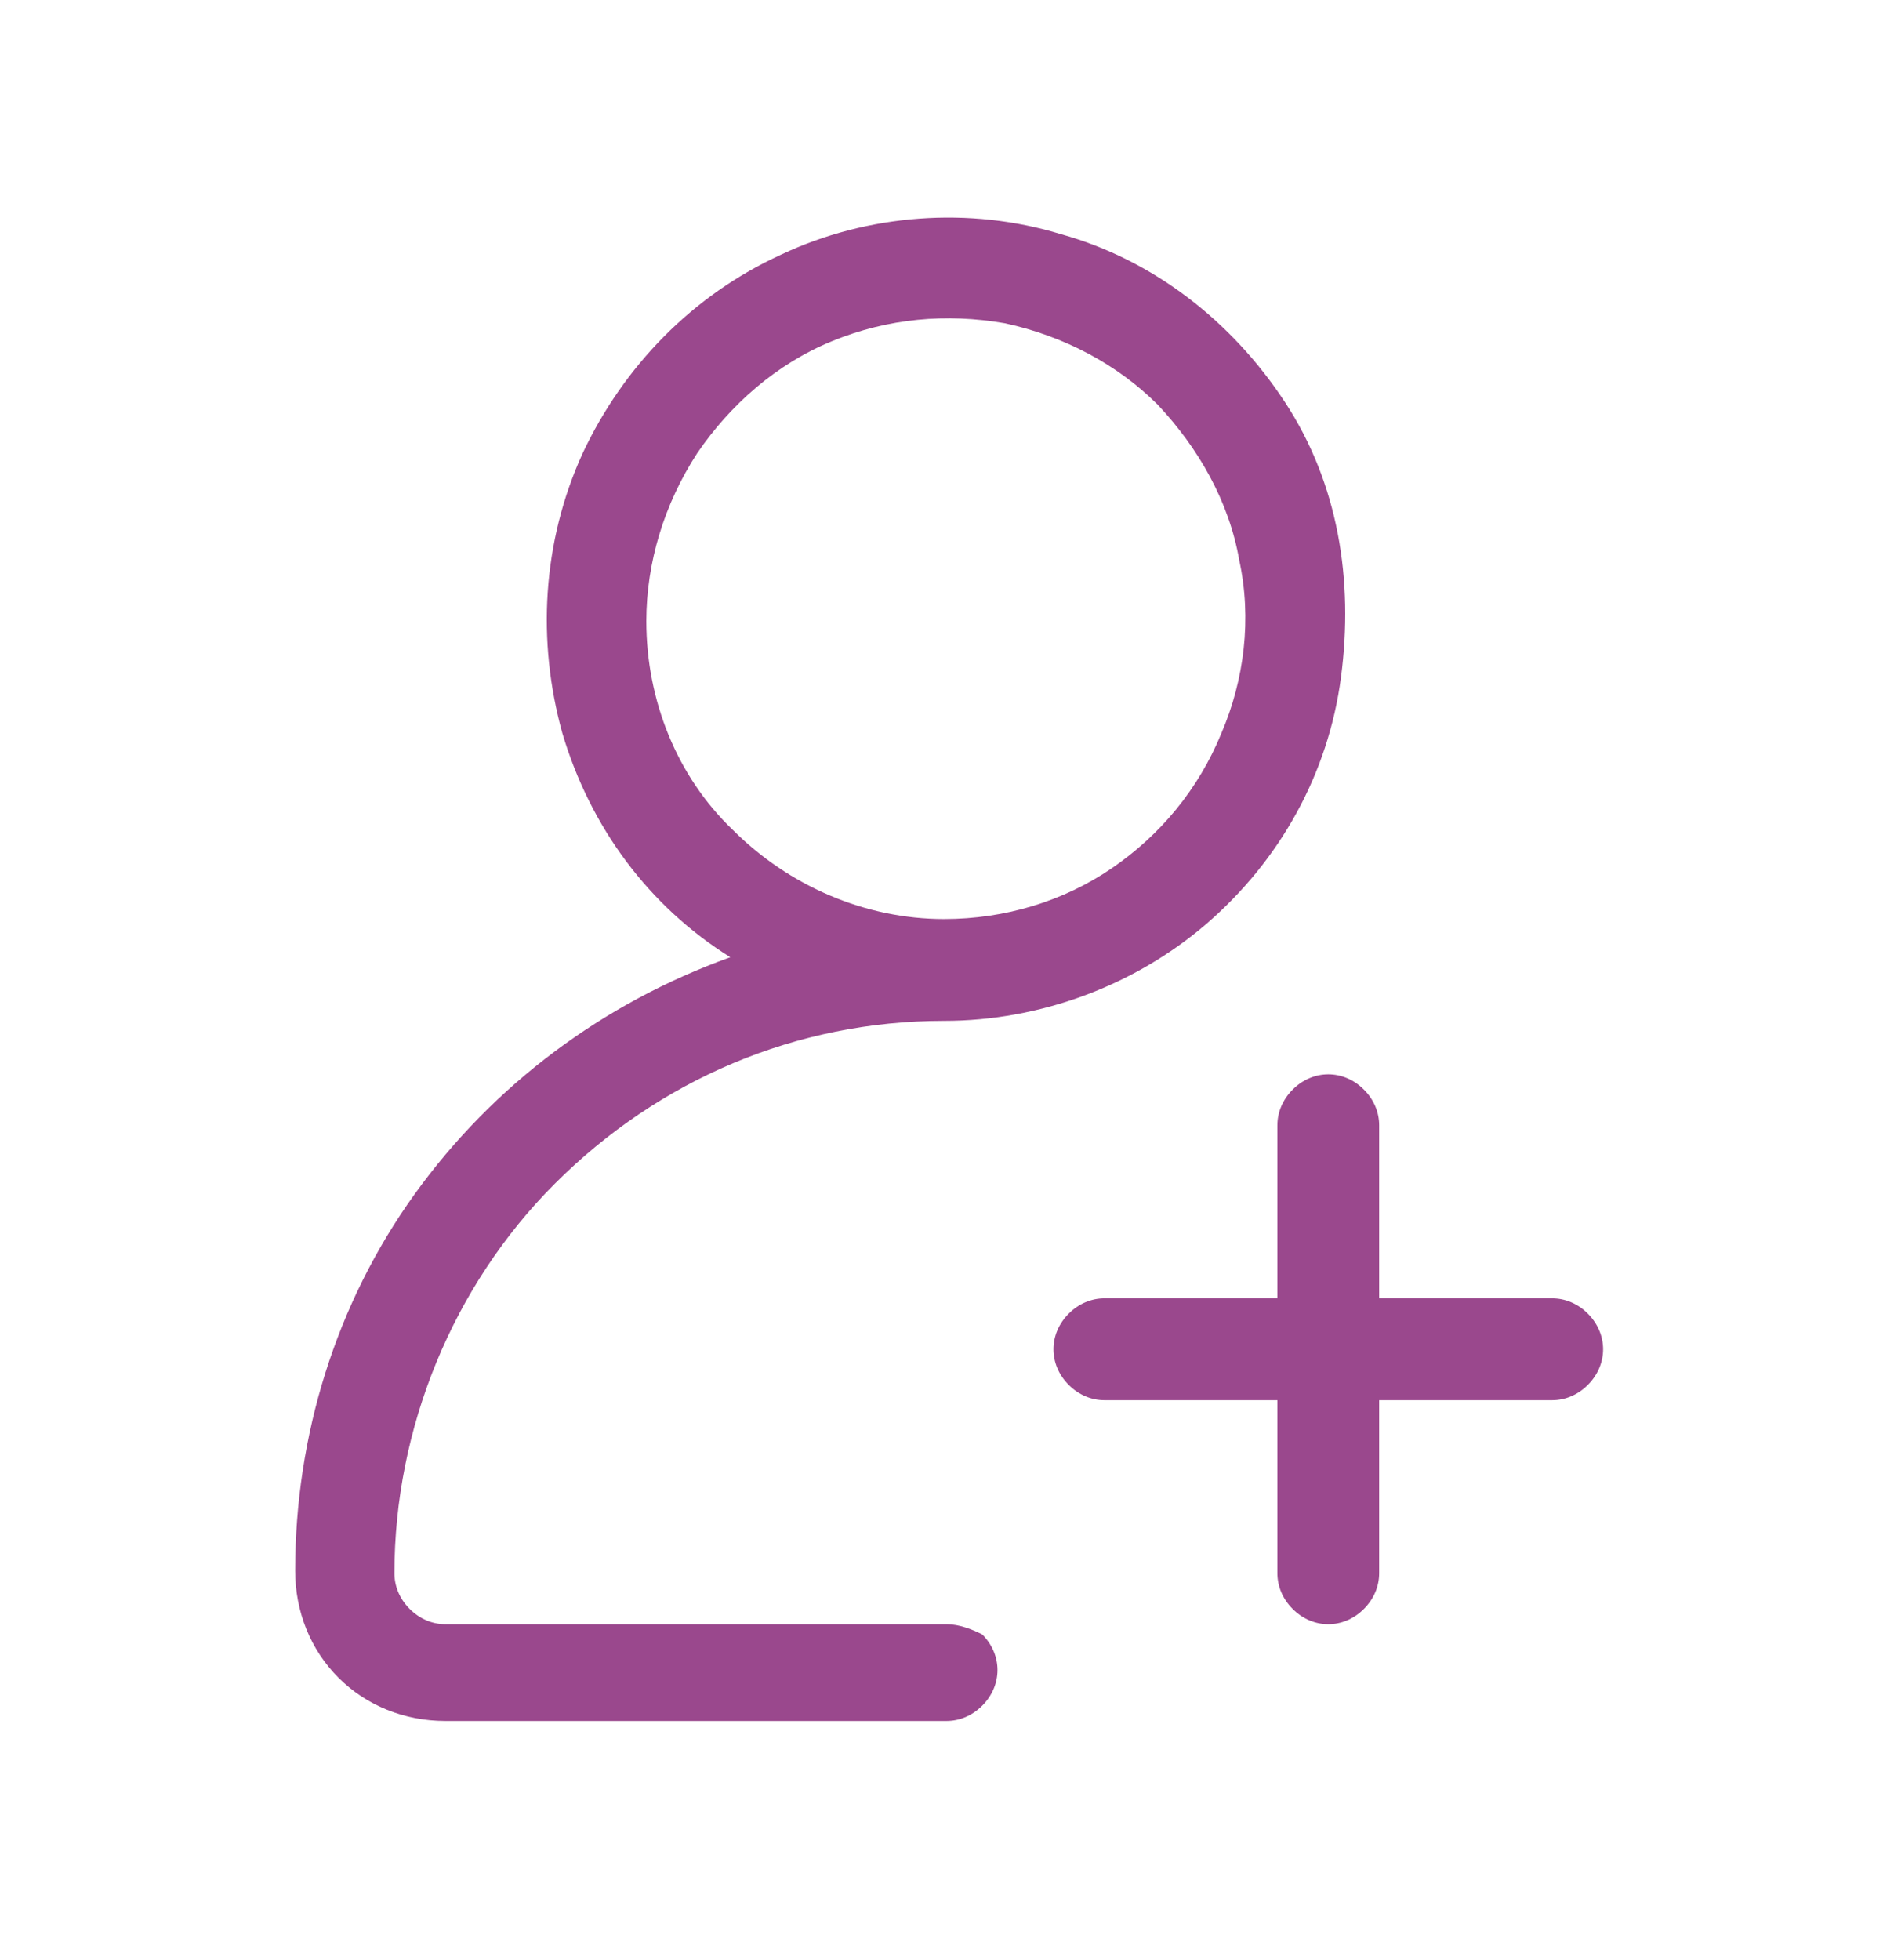 <?xml version="1.0" encoding="utf-8"?>
<!-- Generator: Adobe Illustrator 21.1.0, SVG Export Plug-In . SVG Version: 6.00 Build 0)  -->
<svg version="1.1" id="Layer_1" xmlns="http://www.w3.org/2000/svg" xmlns:xlink="http://www.w3.org/1999/xlink" x="0px" y="0px"
	 viewBox="0 0 74 77" style="enable-background:new 0 0 74 77;" xml:space="preserve">
<style type="text/css">
	.st0{fill:#9A488D;}
</style>
<path class="st0" d="M61,51h-6.8v-6.8c0-0.5-0.2-1-0.6-1.4c-0.4-0.4-0.9-0.6-1.4-0.6s-1,0.2-1.4,0.6c-0.4,0.4-0.6,0.9-0.6,1.4V51
	h-6.8c-0.5,0-1,0.2-1.4,0.6s-0.6,0.9-0.6,1.4s0.2,1,0.6,1.4c0.4,0.4,0.9,0.6,1.4,0.6h6.8v6.8c0,0.5,0.2,1,0.6,1.4
	c0.4,0.4,0.9,0.6,1.4,0.6s1-0.2,1.4-0.6c0.4-0.4,0.6-0.9,0.6-1.4V55H61c0.5,0,1-0.2,1.4-0.6C62.8,54,63,53.5,63,53s-0.2-1-0.6-1.4
	C62,51.2,61.5,51,61,51z"/>
<path class="st0" d="M37.2,63.8H17.5c-0.5,0-1-0.2-1.4-0.6c-0.4-0.4-0.6-0.9-0.6-1.4c0-5.7,2.3-11.3,6.3-15.3
	c4.1-4.1,9.5-6.4,15.3-6.4c3.8,0,7.5-1.4,10.3-3.8c2.9-2.5,4.8-5.9,5.3-9.7s-0.1-7.6-2.2-10.8s-5.2-5.6-8.8-6.6
	c-3.6-1.1-7.6-0.8-11,0.8c-3.5,1.6-6.2,4.4-7.8,7.8c-1.6,3.5-1.8,7.4-0.8,11c1.1,3.7,3.4,6.8,6.6,8.8c-5,1.8-9.3,5-12.4,9.3
	s-4.7,9.5-4.7,14.8c0,1.6,0.6,3.1,1.7,4.2s2.6,1.7,4.2,1.7h19.7c0.5,0,1-0.2,1.4-0.6s0.6-0.9,0.6-1.4s-0.2-1-0.6-1.4
	C38.2,64,37.7,63.8,37.2,63.8z M25.4,24.4c0-2.3,0.7-4.6,2-6.6c1.3-1.9,3.1-3.5,5.3-4.4s4.5-1.1,6.8-0.7c2.3,0.5,4.4,1.6,6,3.2
	c1.6,1.7,2.8,3.8,3.2,6.1c0.5,2.3,0.2,4.7-0.7,6.8c-0.9,2.2-2.4,4-4.3,5.3c-1.9,1.3-4.2,2-6.6,2c-3.1,0-6.1-1.3-8.3-3.5
	C26.6,30.5,25.4,27.5,25.4,24.4z"/>
</svg>
